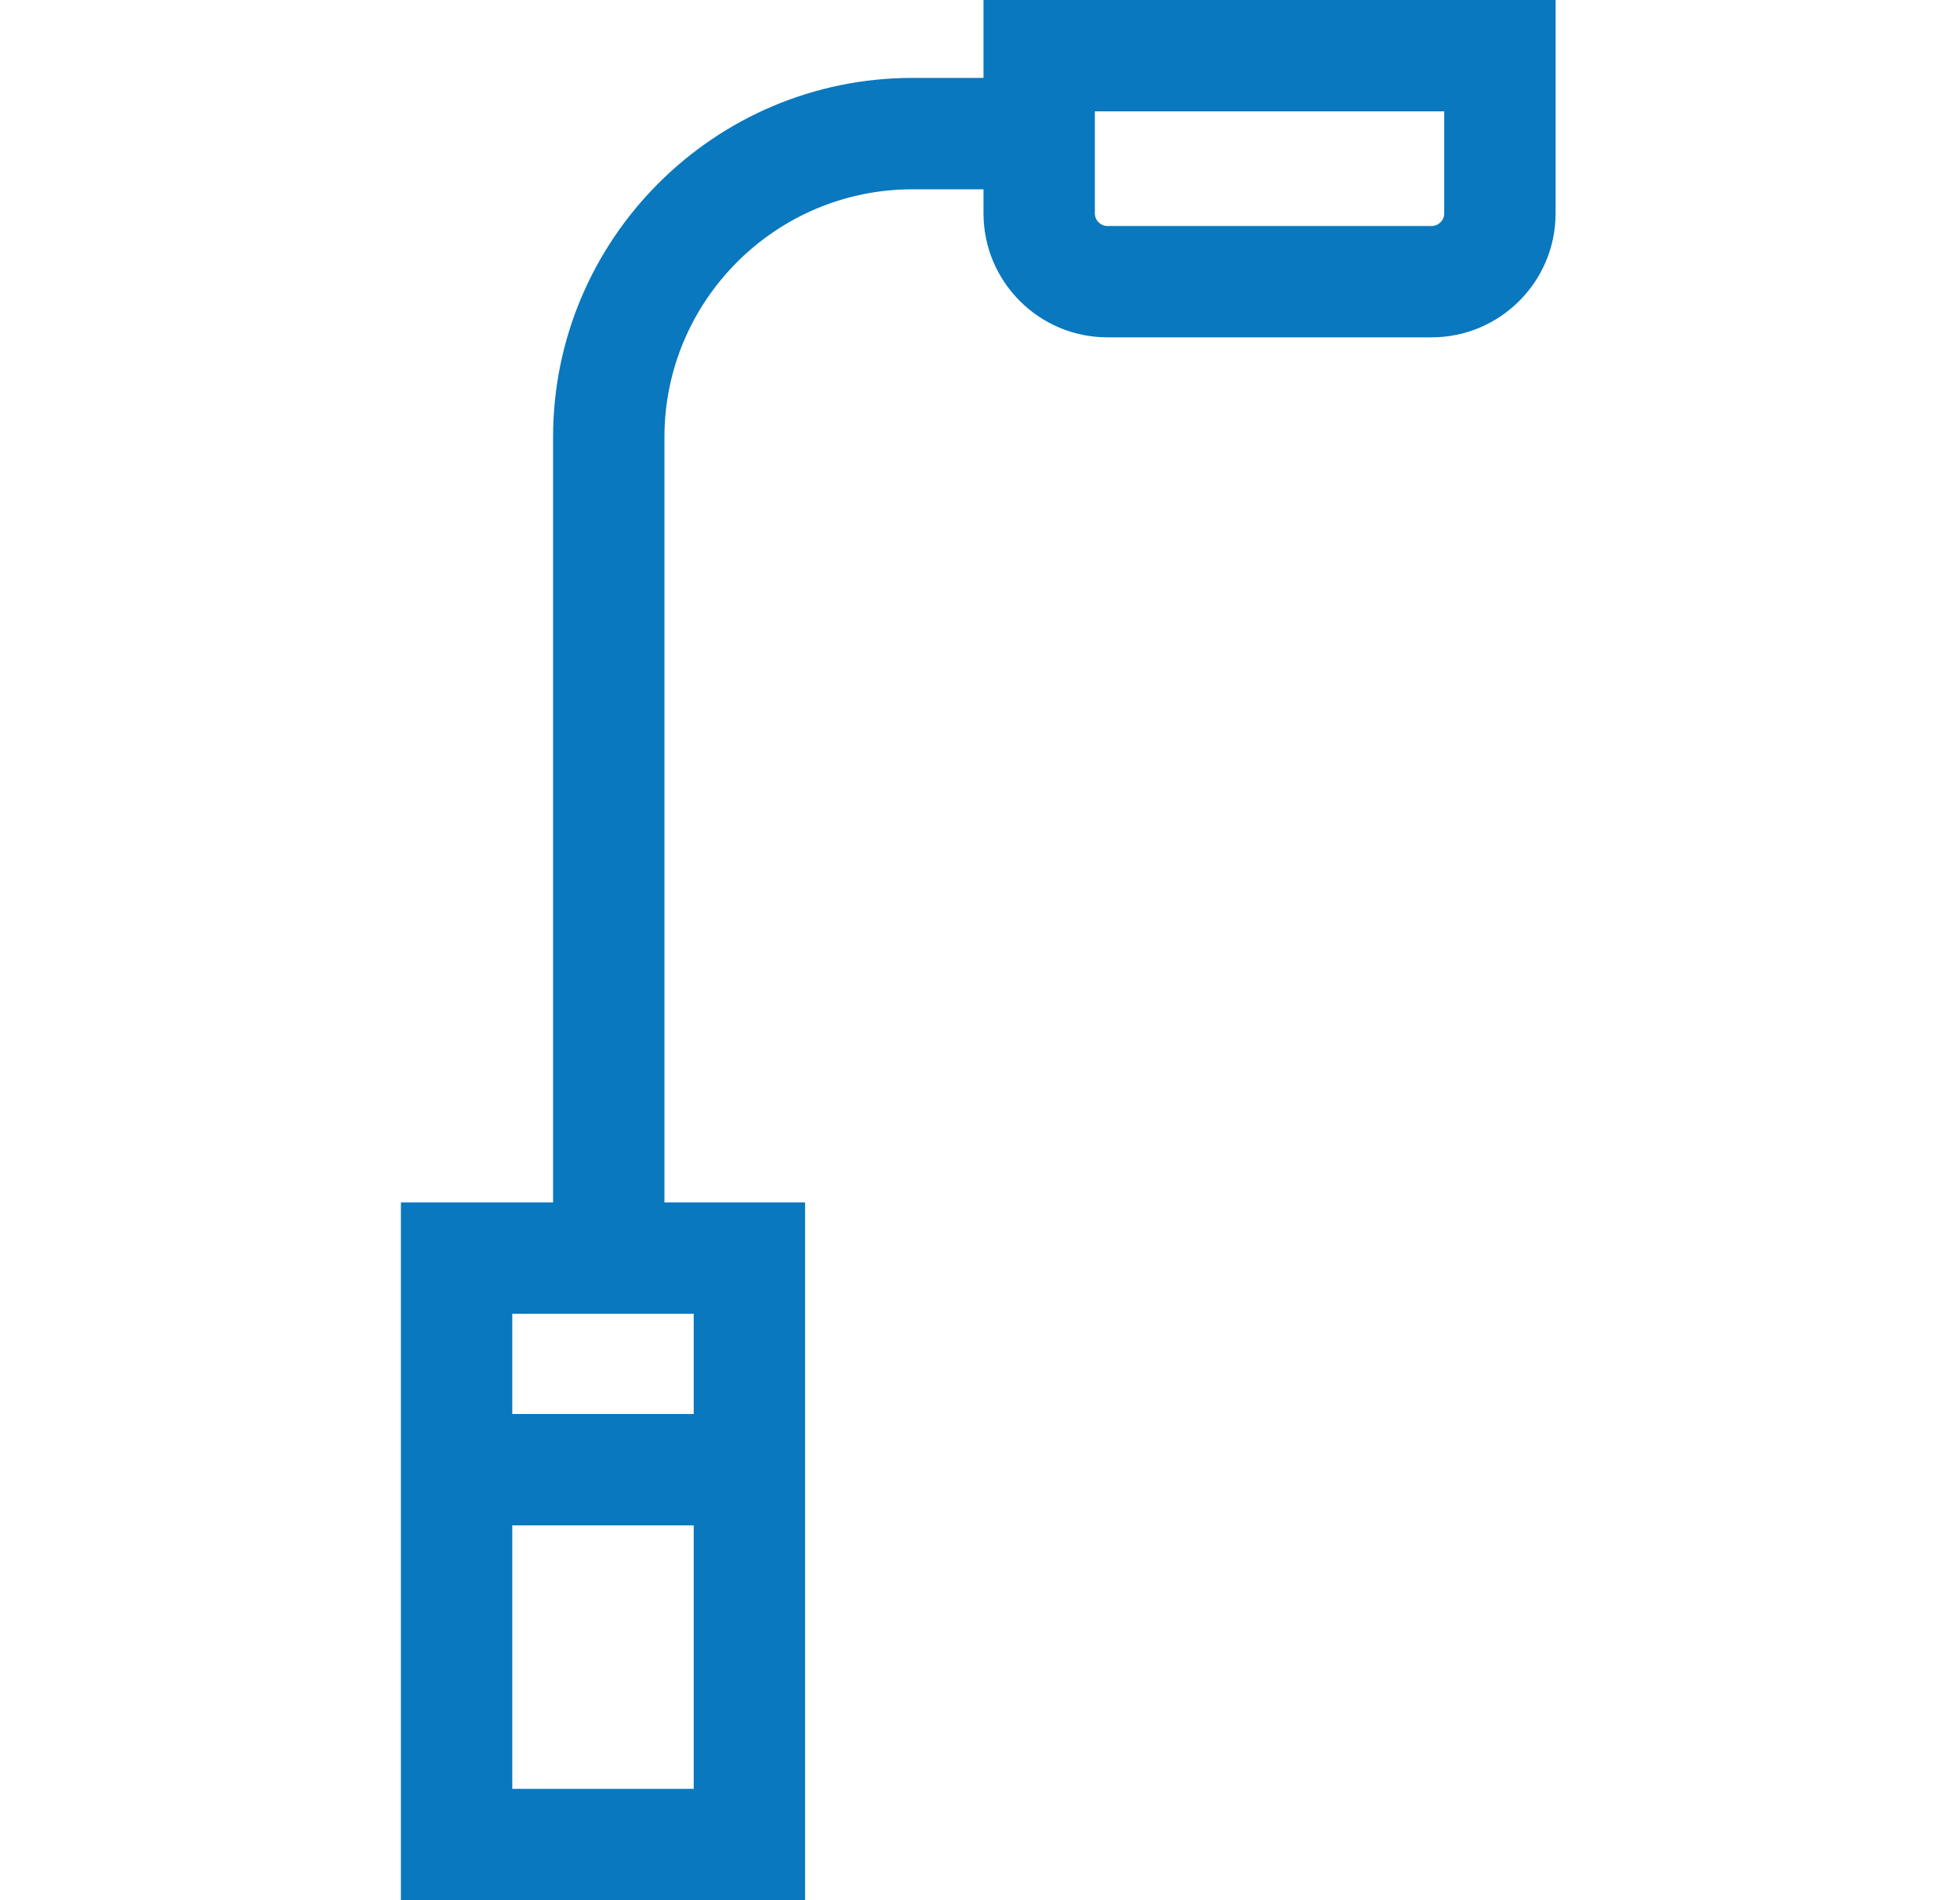 <svg width="33" height="32" viewBox="0 0 33 32" fill="none" xmlns="http://www.w3.org/2000/svg">
<g clip-path="url(#clip0_8022_116100)">
<path d="M16.559 0V1.312H15.363C12.026 1.312 9.312 4.027 9.312 7.363V20.25H6.75V32H13.555V20.25H11.187V7.363C11.187 5.061 13.06 3.188 15.363 3.188H16.559V3.594C16.559 4.745 17.495 5.681 18.646 5.681H24.103C25.254 5.681 26.191 4.745 26.191 3.594V0H16.559ZM8.625 30.125V25.688H11.68V30.125H8.625ZM11.68 23.812H8.625V22.125H11.68V23.812ZM24.316 3.594C24.316 3.711 24.22 3.806 24.103 3.806H18.646C18.529 3.806 18.434 3.711 18.434 3.594V1.875H24.316V3.594Z" fill="#0978BE"/>
</g>
<defs>
<clipPath id="clip0_8022_116100">
<rect width="32" height="32" fill="white" transform="translate(0.5)"/>
</clipPath>
</defs>
</svg>
